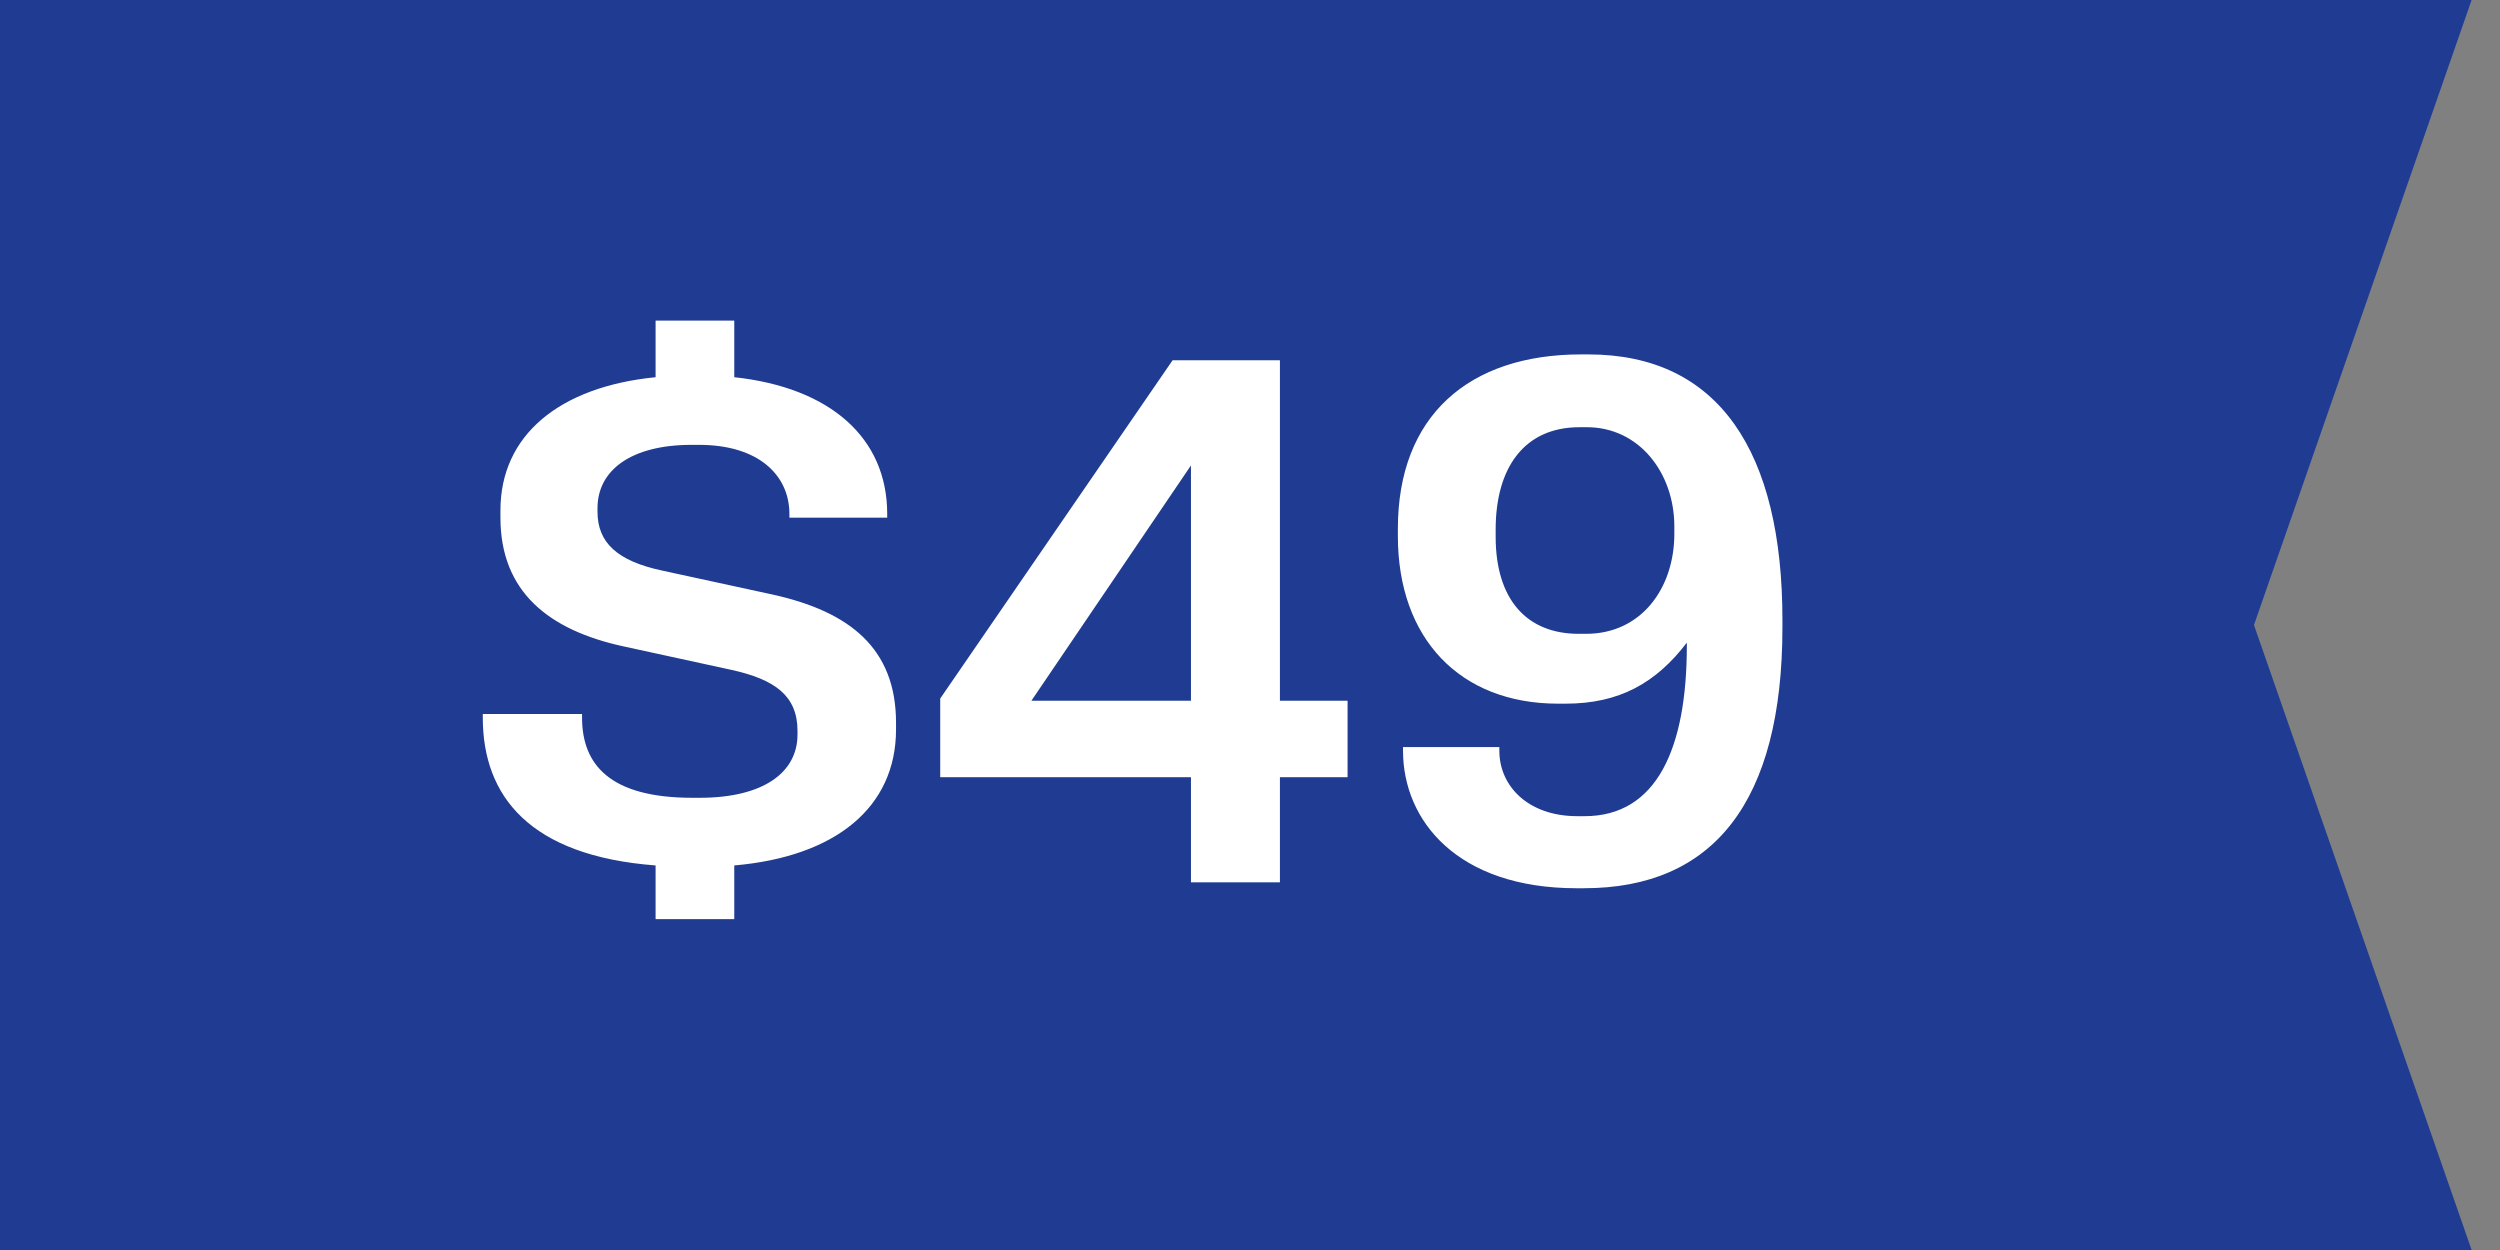 <svg width="34" height="17" viewBox="0 0 34 17" fill="none" xmlns="http://www.w3.org/2000/svg">
<rect x="0" y="0" width="34" height="17" fill="#808080" stroke="none"/>
<path d="M0 0H33.614L30.654 8.5L33.614 17H0V0Z" fill="#1F3C92"/>
<path d="M8.916 12.5V11.77C7.206 11.64 6.566 10.83 6.566 9.76V9.71H7.916V9.76C7.916 10.4 8.296 10.85 9.416 10.85H9.516C10.376 10.85 10.846 10.51 10.846 9.99V9.94C10.846 9.46 10.536 9.24 9.946 9.11L8.476 8.79C7.466 8.57 6.806 8.05 6.806 7.04V6.94C6.806 5.92 7.606 5.26 8.916 5.13V4.36H9.986V5.13C11.286 5.27 12.066 5.95 12.066 6.99V7.04H10.736V6.99C10.736 6.47 10.326 6.05 9.506 6.05H9.406C8.576 6.05 8.126 6.4 8.126 6.91V6.96C8.126 7.38 8.396 7.63 9.006 7.76L10.526 8.09C11.546 8.32 12.186 8.81 12.186 9.83V9.92C12.186 10.98 11.366 11.65 9.986 11.77V12.5H8.916ZM16.197 12V10.57H12.787V9.5L15.947 4.9H17.407V9.53H18.327V10.57H17.407V12H16.197ZM14.027 9.53H16.197V6.33L14.027 9.53ZM21.601 4.82C23.381 4.82 24.241 6.15 24.241 8.43V8.53C24.241 10.91 23.301 12.08 21.541 12.08H21.441C19.821 12.08 19.081 11.16 19.081 10.21V10.16H20.391V10.21C20.391 10.69 20.781 11.1 21.451 11.1H21.551C22.531 11.1 22.941 10.18 22.941 8.78V8.74C22.521 9.29 22.021 9.57 21.291 9.57H21.191C19.851 9.57 19.011 8.68 19.011 7.29V7.19C19.011 5.66 19.971 4.82 21.501 4.82H21.601ZM20.341 7.3C20.341 8.15 20.761 8.62 21.471 8.62H21.571C22.321 8.62 22.771 8 22.771 7.26V7.16C22.771 6.43 22.291 5.81 21.581 5.81H21.481C20.731 5.81 20.341 6.36 20.341 7.2V7.3Z" fill="white"/>
</svg>